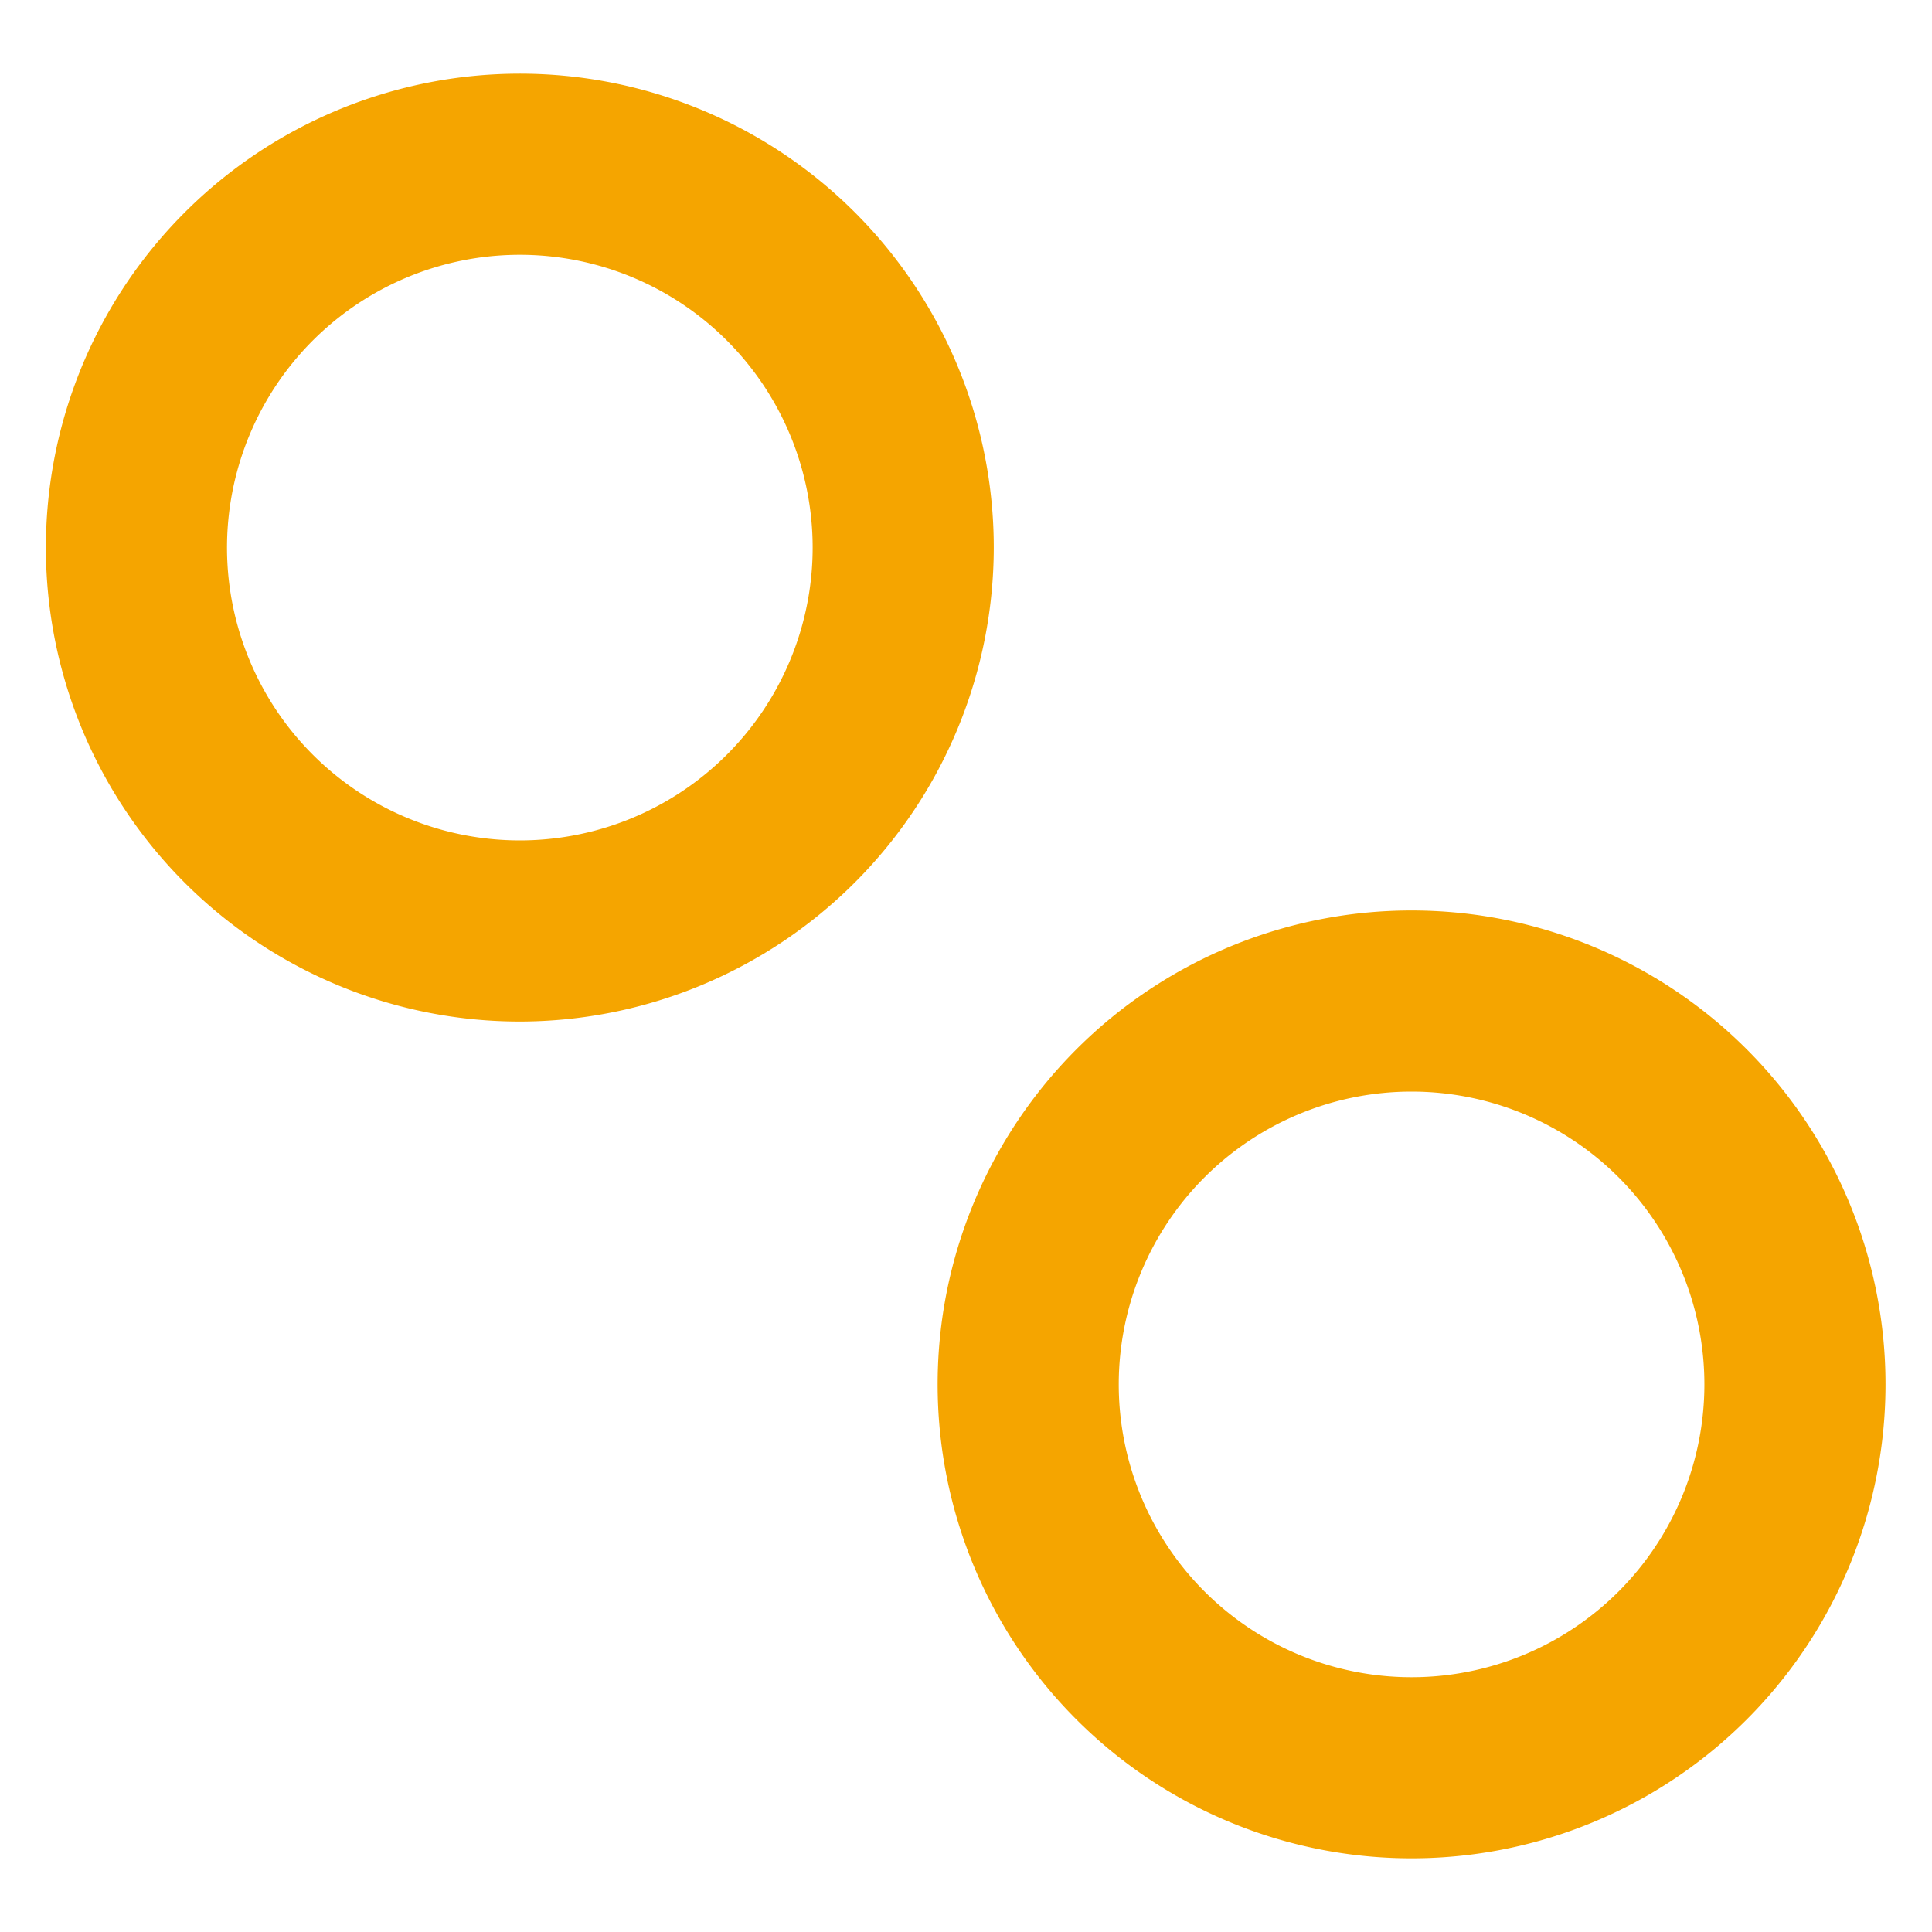 <svg id="Layer_1" data-name="Layer 1" xmlns="http://www.w3.org/2000/svg" width="32" height="32" viewBox="0 0 32 32"><path d="M8.62,16.92a7.85,7.85,0,1,1,7.84-7.85A7.86,7.86,0,0,1,8.62,16.92Zm0-12.7a4.85,4.85,0,1,0,4.84,4.85A4.85,4.85,0,0,0,8.62,4.22Z" fill="#f5a500"/><path d="M23.38,30.78a7.85,7.85,0,1,1,7.85-7.85A7.85,7.85,0,0,1,23.38,30.78Zm0-12.7a4.85,4.85,0,1,0,4.85,4.85A4.85,4.85,0,0,0,23.38,18.08Z" fill="#f5a500"/></svg>
